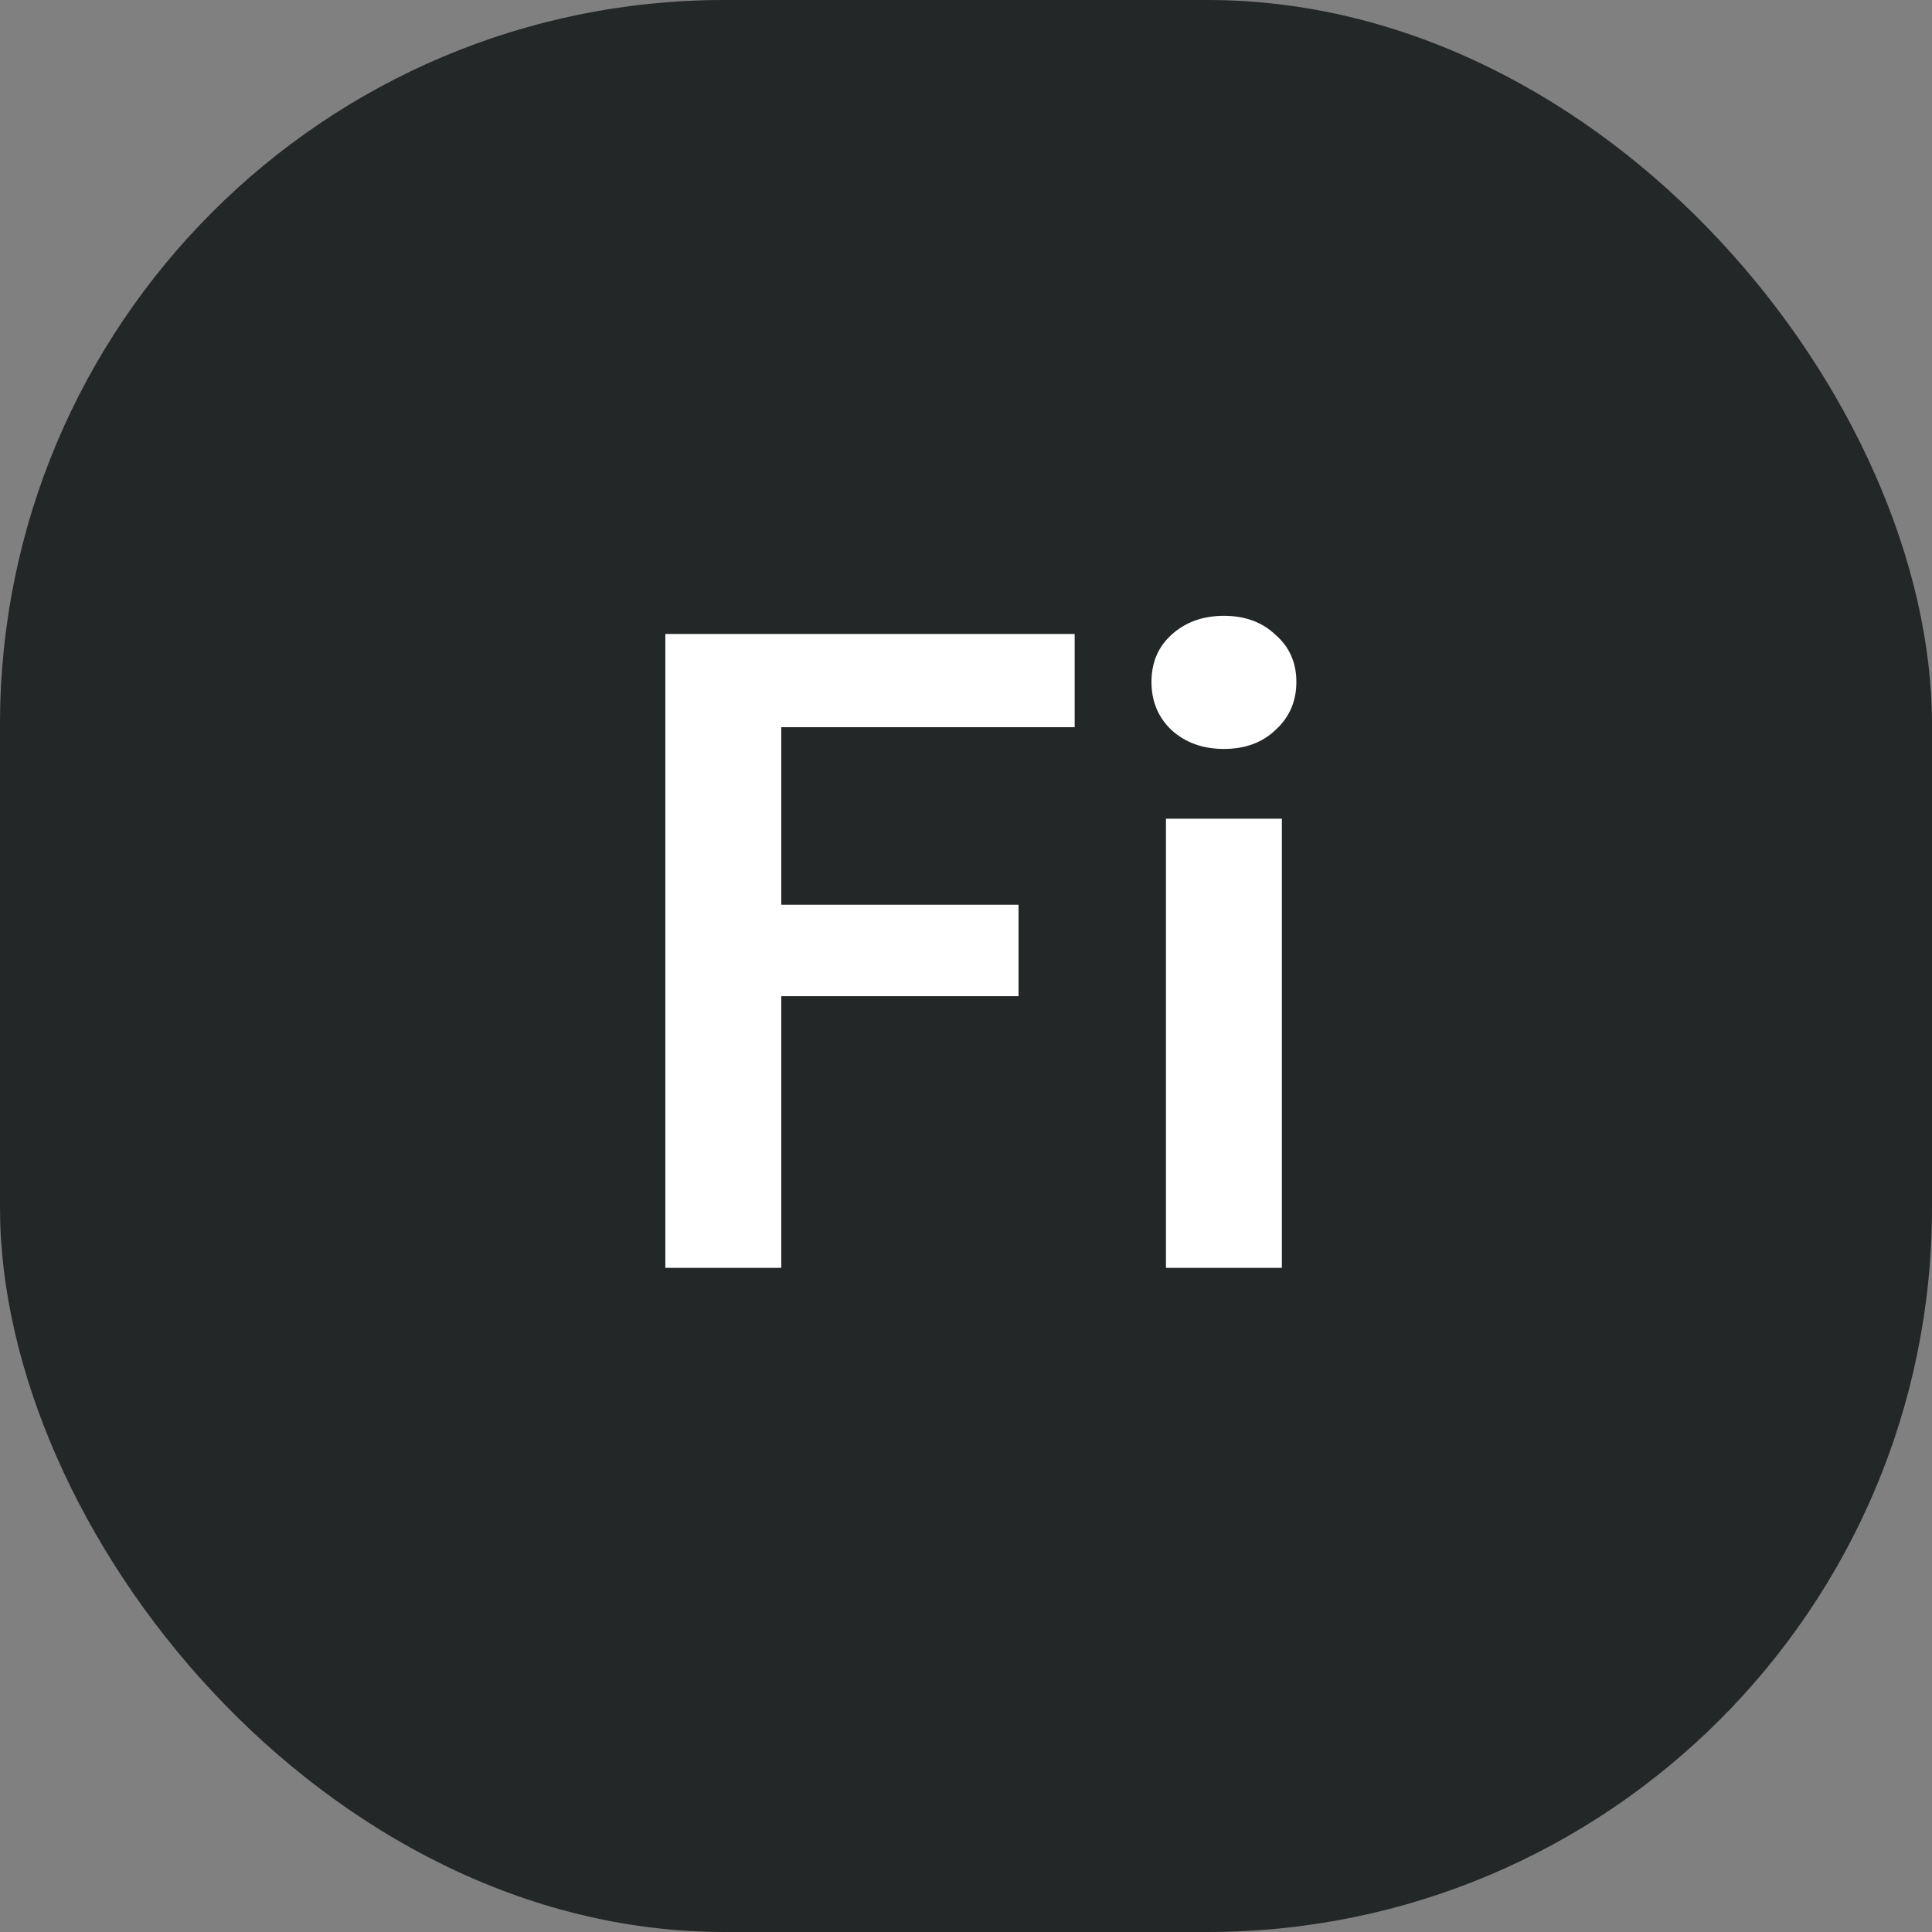 <svg width="32" height="32" viewBox="0 0 32 32" fill="none" xmlns="http://www.w3.org/2000/svg">
<rect x="0" y="0" width="32" height="32" fill="#808080" stroke="none"/>
<rect width="32" height="32" rx="12" fill="#242727"/>
<path d="M11.02 21V10.5H17.8V12.045H12.94V14.985H16.87V16.5H12.94V21H11.02ZM20.272 12.405C19.922 12.405 19.632 12.3 19.402 12.09C19.182 11.88 19.072 11.615 19.072 11.295C19.072 10.975 19.182 10.715 19.402 10.515C19.632 10.305 19.922 10.2 20.272 10.2C20.622 10.2 20.907 10.305 21.127 10.515C21.357 10.715 21.472 10.975 21.472 11.295C21.472 11.615 21.357 11.88 21.127 12.09C20.907 12.3 20.622 12.405 20.272 12.405ZM19.312 21V13.56H21.232V21H19.312Z" fill="white"/>
</svg>

